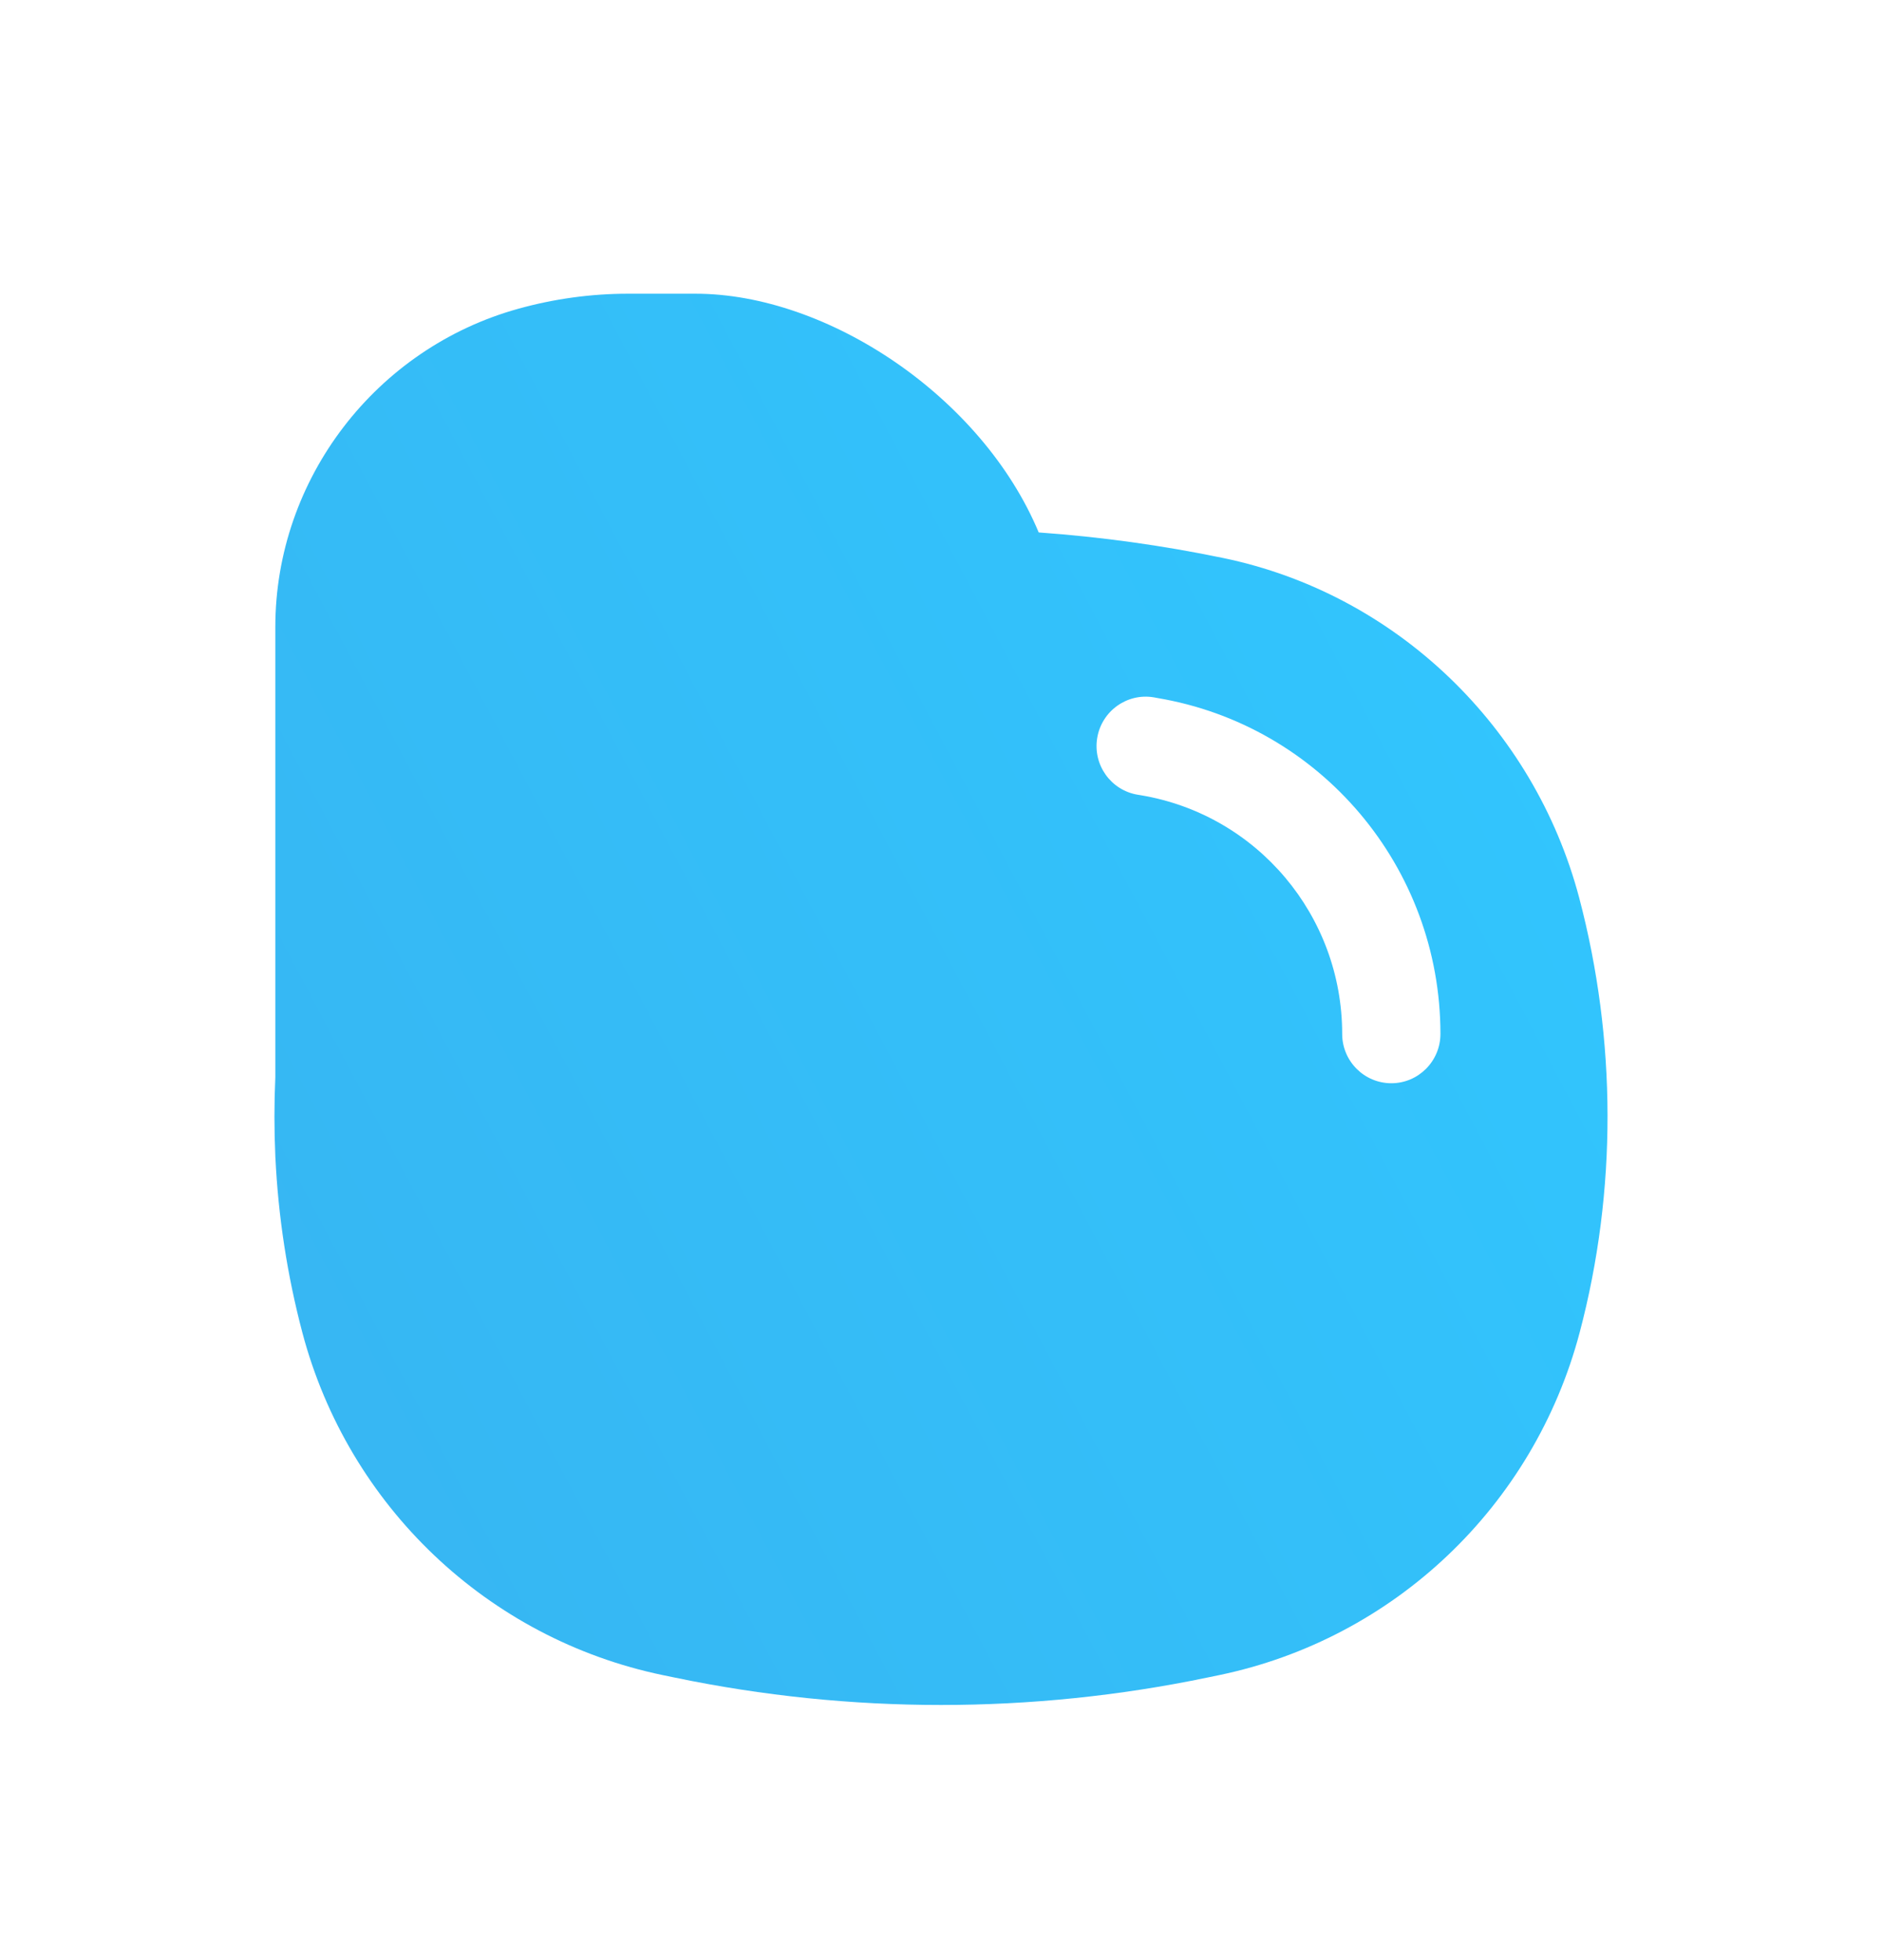 <svg width="24" height="25" viewBox="0 0 24 25" fill="none" xmlns="http://www.w3.org/2000/svg">
<path fill-rule="evenodd" clip-rule="evenodd" d="M3.511 13.741V7.998C3.511 6.106 4.797 4.439 6.613 3.937C7.066 3.811 7.54 3.746 8.01 3.746H8.868C10.549 3.746 12.522 5.057 13.246 6.791C14.037 6.847 14.824 6.956 15.603 7.118C17.801 7.575 19.561 9.271 20.138 11.449C20.616 13.259 20.623 15.187 20.144 16.997C19.558 19.21 17.779 20.901 15.547 21.365L15.392 21.397C13.154 21.862 10.846 21.862 8.608 21.397L8.453 21.365C6.221 20.901 4.442 19.21 3.856 16.997C3.663 16.266 3.548 15.516 3.512 14.762L3.511 14.76V14.742C3.496 14.409 3.496 14.075 3.511 13.741ZM14.713 8.894C14.372 8.837 14.049 9.069 13.992 9.412C13.935 9.755 14.166 10.079 14.507 10.136L14.55 10.143C16.031 10.391 17.116 11.678 17.116 13.187C17.116 13.534 17.397 13.816 17.743 13.816C18.088 13.816 18.369 13.534 18.369 13.187C18.369 11.063 16.841 9.251 14.756 8.902L14.713 8.894Z" fill="url(#paint0_linear_3_3963)"/>
<defs>
<linearGradient id="paint0_linear_3_3963" x1="3.5" y1="18.416" x2="20.95" y2="9.187" gradientUnits="userSpaceOnUse">
<stop stop-color="#37B6F2"/>
<stop offset="1" stop-color="#31C6FE"/>
</linearGradient>
</defs>
</svg>

